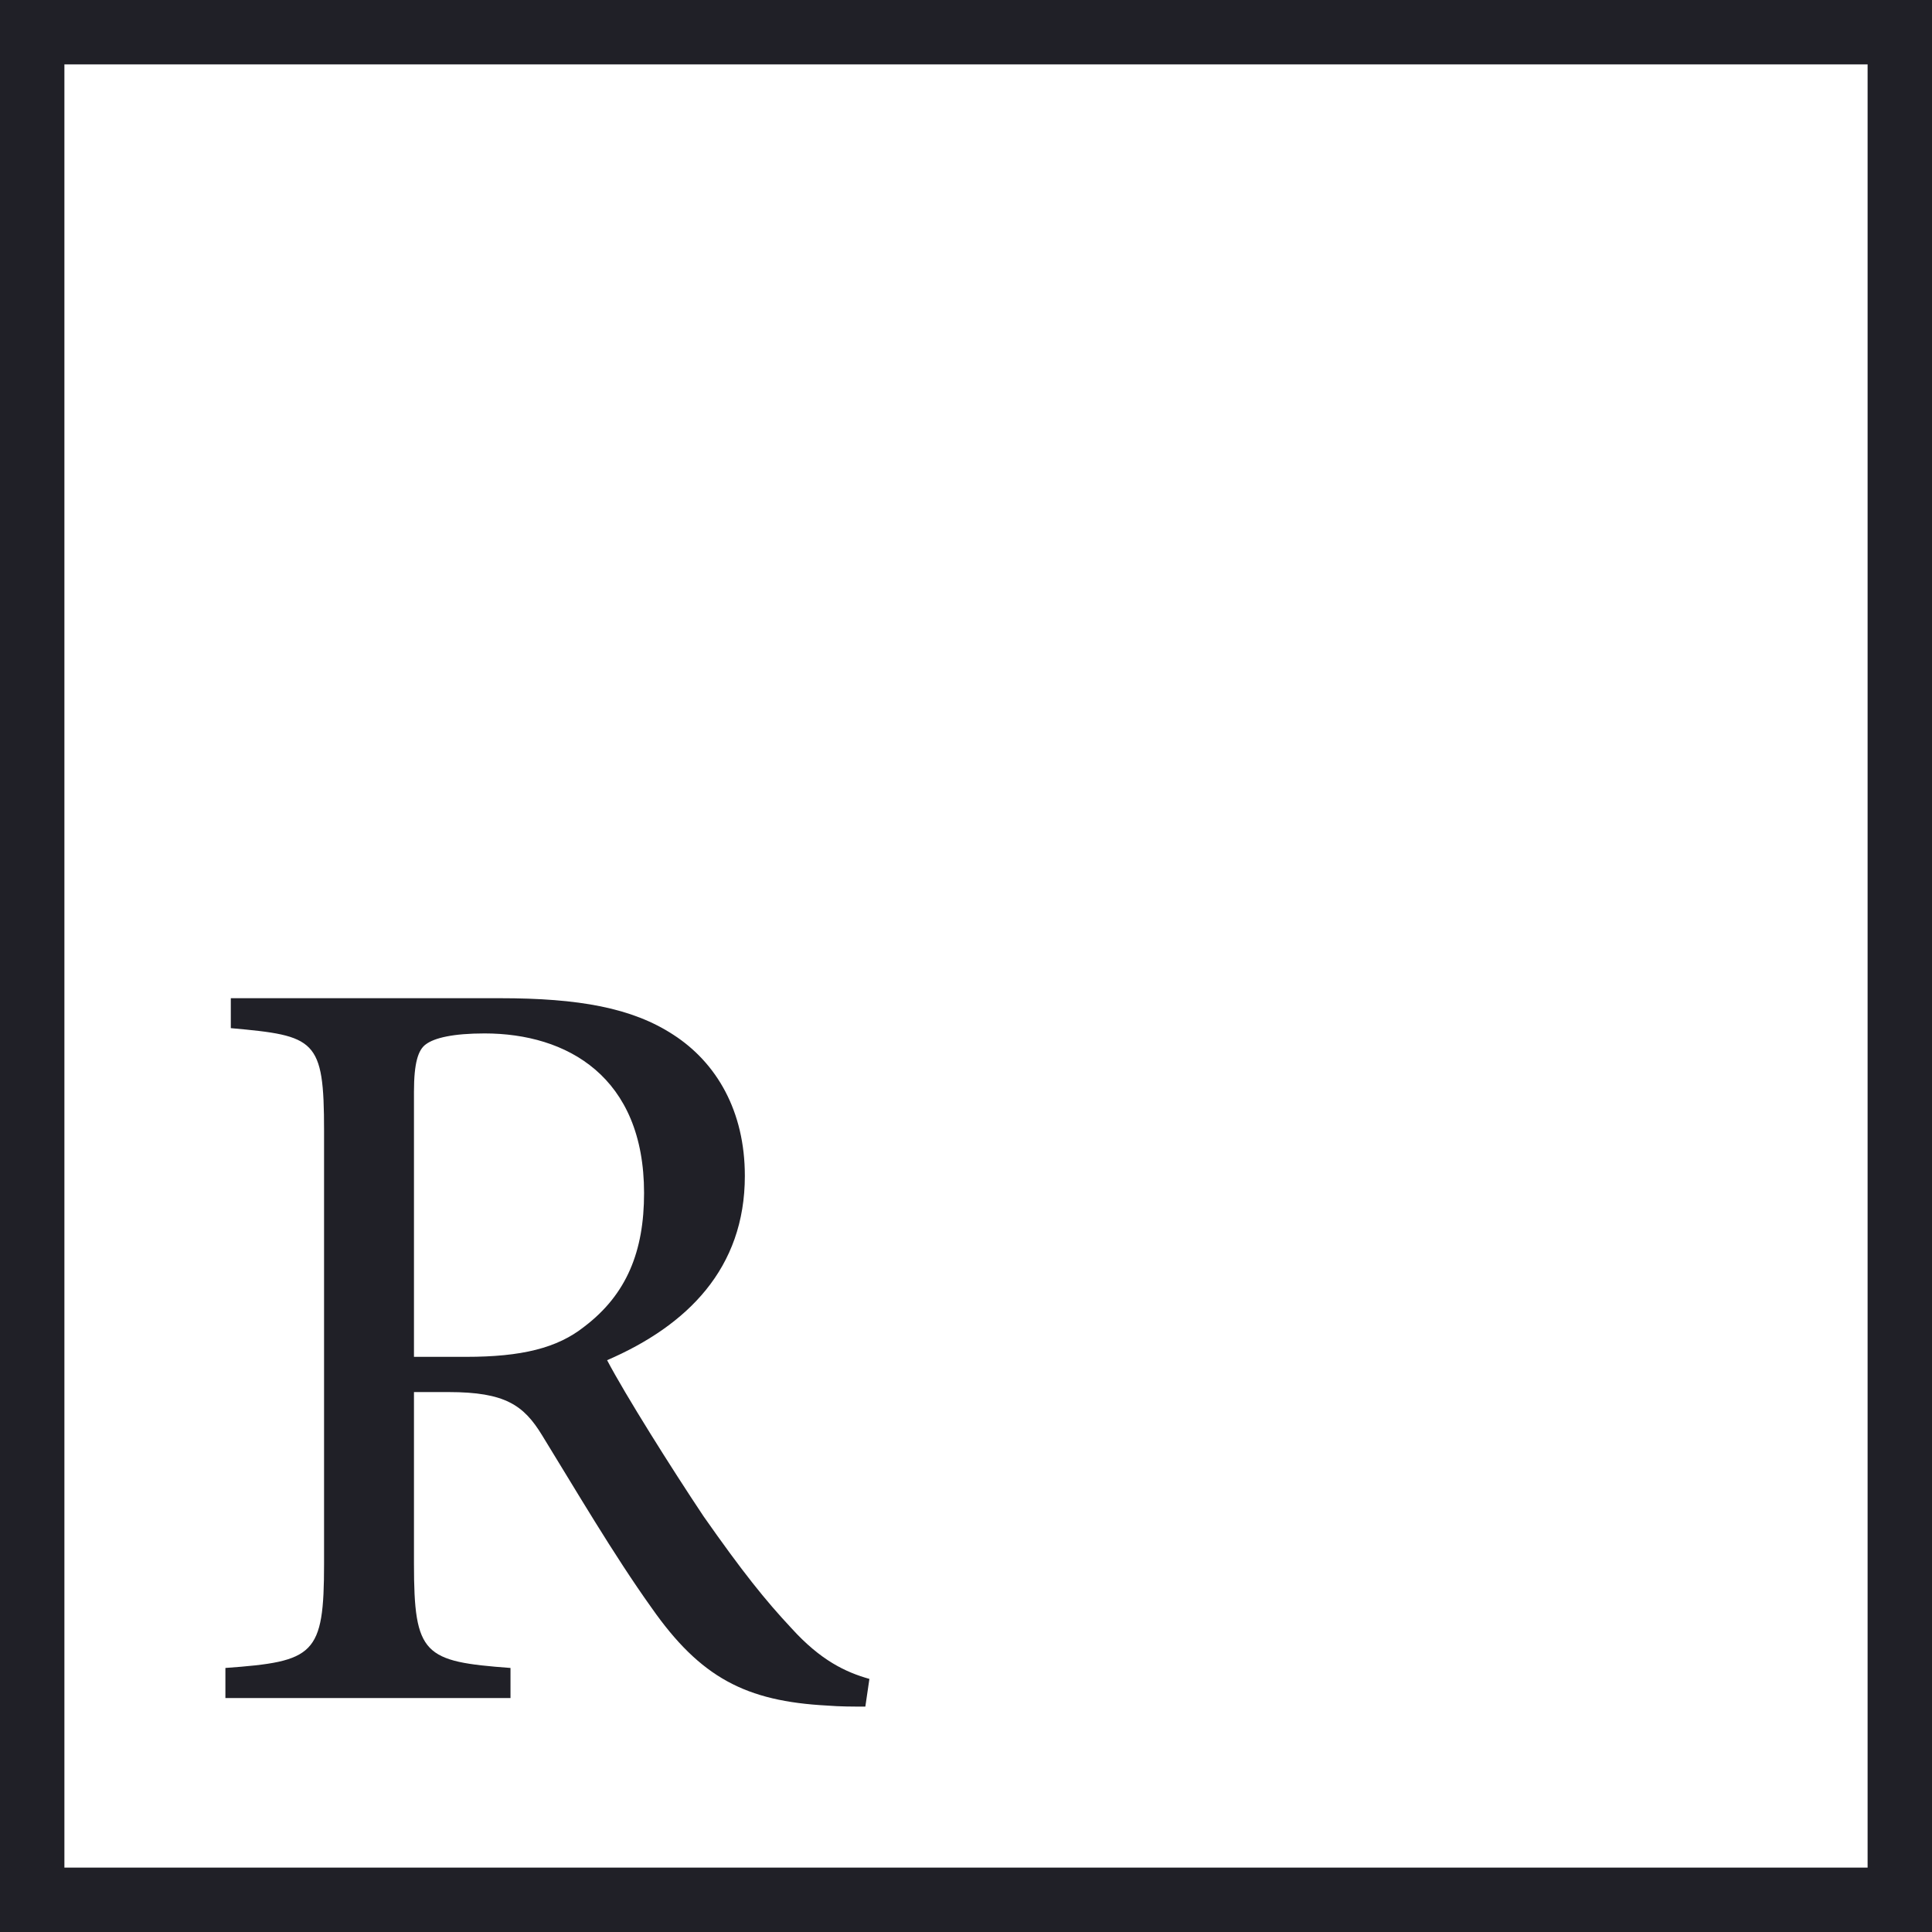 <svg width="30" height="30" viewBox="0 0 30 30" fill="none" xmlns="http://www.w3.org/2000/svg">
<path fill-rule="evenodd" clip-rule="evenodd" d="M29 1H1V29H29V1ZM0 0V30H30V0H0Z" fill="#202027"/>
<path fill-rule="evenodd" clip-rule="evenodd" d="M13.5 26.07C13.131 25.966 12.742 25.783 12.287 25.28C11.883 24.848 11.531 24.41 10.924 23.544C10.421 22.79 9.715 21.667 9.427 21.121C10.673 20.583 11.566 19.696 11.566 18.259C11.566 17.252 11.127 16.501 10.455 16.067C9.816 15.65 8.991 15.5 7.76 15.5H3.584V15.965C4.899 16.083 5.032 16.133 5.032 17.556V24.278C5.032 25.702 4.883 25.8 3.5 25.9V26.367H7.927V25.9C6.581 25.8 6.428 25.702 6.428 24.278V21.616H6.966C7.844 21.616 8.132 21.82 8.417 22.286C8.922 23.106 9.528 24.142 10.117 24.965C10.877 26.051 11.581 26.417 12.845 26.484C13.047 26.5 13.231 26.5 13.437 26.5L13.5 26.07ZM6.428 21.069V16.952C6.428 16.501 6.494 16.3 6.614 16.215C6.747 16.116 7.036 16.047 7.524 16.047C8.804 16.047 10.001 16.717 10.001 18.527C10.001 19.429 9.732 20.1 9.073 20.6C8.653 20.934 8.098 21.069 7.236 21.069H6.428Z" fill="#202027"/>
</svg>
